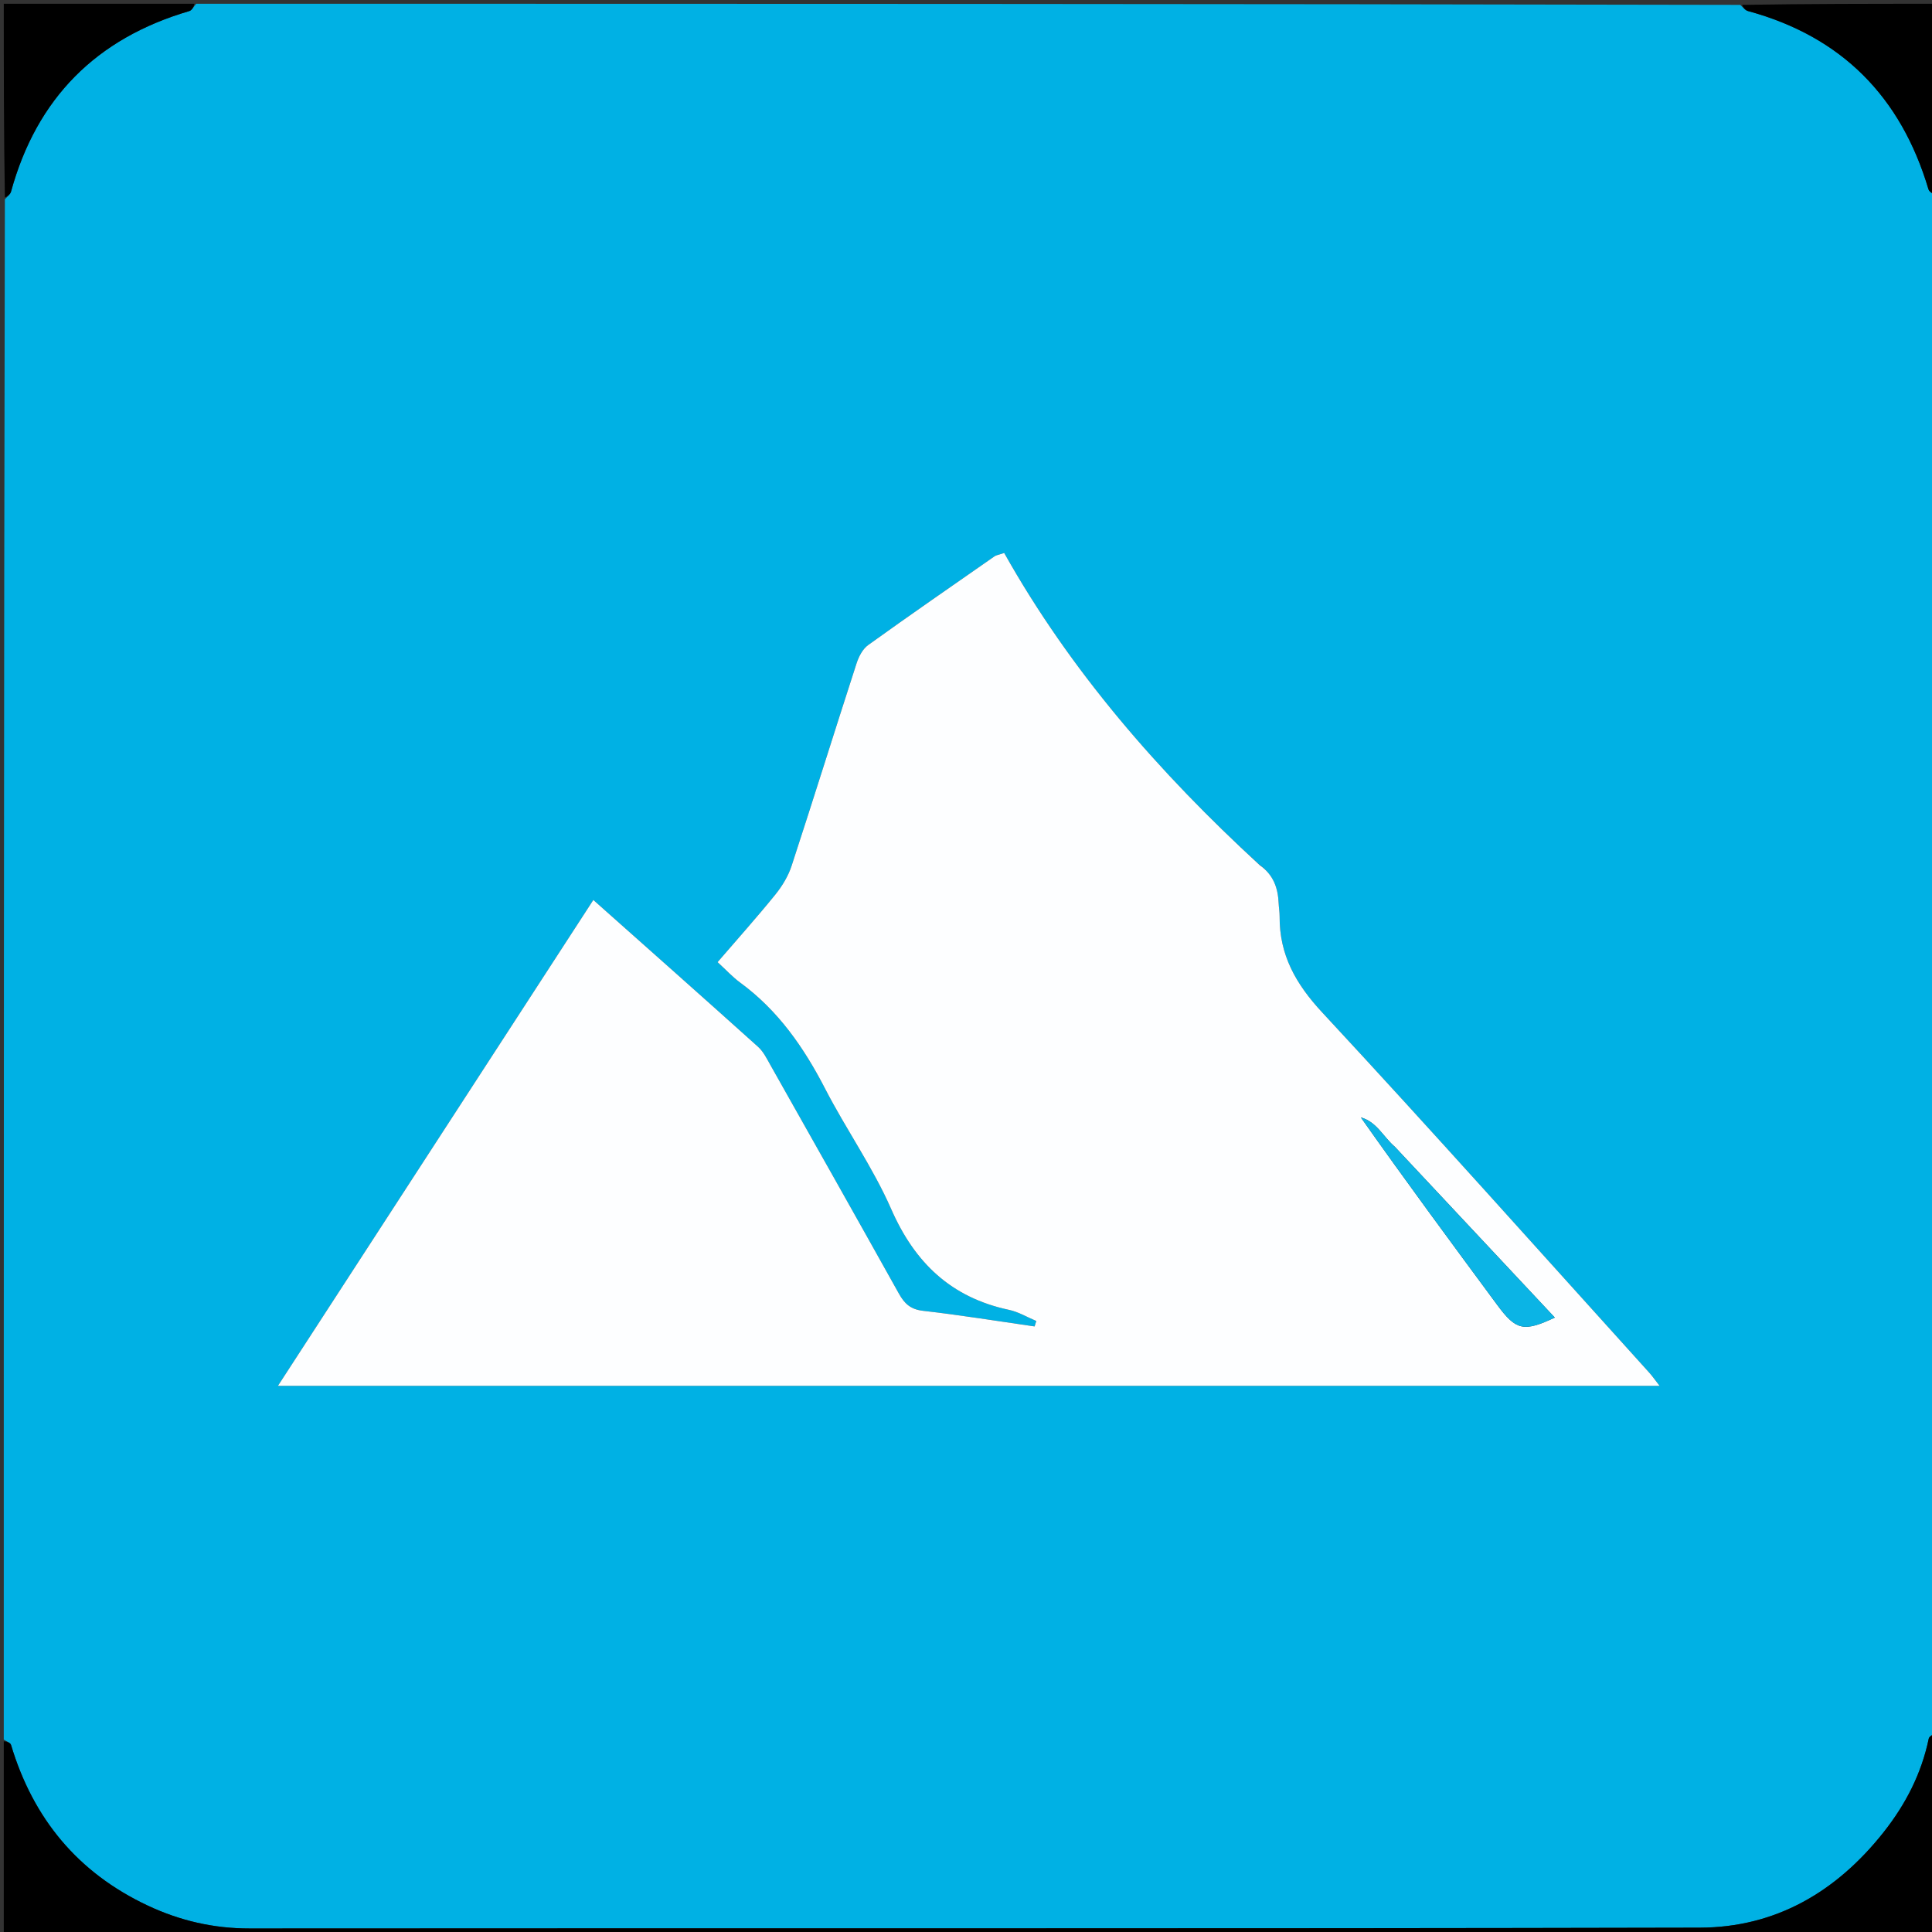 <svg version="1.1" id="Layer_1" xmlns="http://www.w3.org/2000/svg" xmlns:xlink="http://www.w3.org/1999/xlink" x="0px" y="0px"
	 width="100%" viewBox="0 0 512 512" enable-background="new 0 0 512 512" xml:space="preserve">
<rect x="0" y="0" width="512" height="512" fill="#333333" stroke="none"/>
<path fill="#00B1E4" opacity="1" stroke="none" 
	d="
M1,461 
	C1,324.977 1,188.953 1.293,52.806 
	C2.045,52.042 2.734,51.466 2.93,50.754 
	C9.749,25.99 25.552,10.146 50.155,2.937 
	C50.896,2.72 51.39,1.665 52,1 
	C188.357,1 324.713,1 461.194,1.294 
	C461.959,2.046 462.536,2.736 463.249,2.93 
	C488.071,9.688 503.763,25.643 511.062,50.153 
	C511.283,50.895 512.335,51.39 513,52 
	C513,187.69 513,323.38 512.707,459.194 
	C511.973,459.797 511.249,460.215 511.135,460.761 
	C509.204,470.031 505.038,478.137 499.167,485.565 
	C486.686,501.357 470.55,510.806 450.462,510.852 
	C322.361,511.143 194.258,510.967 66.156,511.068 
	C56.618,511.075 47.742,509.022 39.216,505.027 
	C20.66,496.333 8.775,481.953 2.92,462.413 
	C2.737,461.805 1.66,461.465 1,461 
M333.563,228.99 
	C307.089,204.69 283.689,177.821 266.123,146.544 
	C264.505,147.083 263.977,147.139 263.596,147.404 
	C252.393,155.212 241.156,162.973 230.071,170.946 
	C228.624,171.986 227.579,174 227.004,175.776 
	C221.211,193.651 215.629,211.594 209.783,229.451 
	C208.885,232.196 207.268,234.857 205.439,237.114 
	C200.557,243.138 195.379,248.921 190.166,254.975 
	C192.444,257.061 194.139,258.925 196.131,260.383 
	C206.175,267.741 213.008,277.537 218.651,288.489 
	C224.211,299.28 231.321,309.34 236.173,320.412 
	C242.434,334.7 252.087,343.872 267.393,347.126 
	C269.901,347.659 272.223,349.071 274.63,350.077 
	C274.48,350.558 274.33,351.039 274.18,351.52 
	C264.323,350.103 254.488,348.502 244.598,347.374 
	C241.314,346.999 239.702,345.48 238.225,342.832 
	C226.956,322.634 215.59,302.49 204.222,282.347 
	C203.249,280.622 202.332,278.708 200.903,277.423 
	C186.541,264.503 172.078,251.697 157.239,238.499 
	C129.382,281.414 101.712,324.04 73.658,367.257 
	C196.084,367.257 317.607,367.257 439.803,367.257 
	C438.628,365.749 437.913,364.702 437.07,363.77 
	C408.239,331.88 379.634,299.78 350.379,268.283 
	C343.384,260.752 339.048,253.055 339.111,242.876 
	C339.119,241.713 338.909,240.551 338.858,239.387 
	C338.684,235.398 337.538,231.891 333.563,228.99 
z"/>
<path fill="#000000" opacity="1" stroke="none" 
	d="
M1,461.469 
	C1.66,461.465 2.737,461.805 2.92,462.413 
	C8.775,481.953 20.66,496.333 39.216,505.027 
	C47.742,509.022 56.618,511.075 66.156,511.068 
	C194.258,510.967 322.361,511.143 450.462,510.852 
	C470.55,510.806 486.686,501.357 499.167,485.565 
	C505.038,478.137 509.204,470.031 511.135,460.761 
	C511.249,460.215 511.973,459.797 512.707,459.659 
	C513,477.654 513,495.308 513,512.957 
	C342.333,512.951 171.667,512.951 1,512.951 
	C1,495.913 1,478.925 1,461.469 
z"/>
<path fill="#000000" opacity="1" stroke="none" 
	d="
M513,51.531 
	C512.335,51.39 511.283,50.895 511.062,50.153 
	C503.763,25.643 488.071,9.688 463.249,2.93 
	C462.536,2.736 461.959,2.046 461.659,1.294 
	C478.927,1 495.854,1 513,1 
	C513,17.687 513,34.375 513,51.531 
z"/>
<path fill="#000000" opacity="1" stroke="none" 
	d="
M51.531,1 
	C51.39,1.665 50.896,2.72 50.155,2.937 
	C25.552,10.146 9.749,25.99 2.93,50.754 
	C2.734,51.466 2.045,52.042 1.293,52.341 
	C1,35.073 1,18.146 1,1 
	C17.687,1 34.375,1 51.531,1 
z"/>
<path fill="#FDFEFF" opacity="1" stroke="none" 
	d="
M333.814,229.248 
	C337.538,231.891 338.684,235.398 338.858,239.387 
	C338.909,240.551 339.119,241.713 339.111,242.876 
	C339.048,253.055 343.384,260.752 350.379,268.283 
	C379.634,299.78 408.239,331.88 437.07,363.77 
	C437.913,364.702 438.628,365.749 439.803,367.257 
	C317.607,367.257 196.084,367.257 73.658,367.257 
	C101.712,324.04 129.382,281.414 157.239,238.499 
	C172.078,251.697 186.541,264.503 200.903,277.423 
	C202.332,278.708 203.249,280.622 204.222,282.347 
	C215.59,302.49 226.956,322.634 238.225,342.832 
	C239.702,345.48 241.314,346.999 244.598,347.374 
	C254.488,348.502 264.323,350.103 274.18,351.52 
	C274.33,351.039 274.48,350.558 274.63,350.077 
	C272.223,349.071 269.901,347.659 267.393,347.126 
	C252.087,343.872 242.434,334.7 236.173,320.412 
	C231.321,309.34 224.211,299.28 218.651,288.489 
	C213.008,277.537 206.175,267.741 196.131,260.383 
	C194.139,258.925 192.444,257.061 190.166,254.975 
	C195.379,248.921 200.557,243.138 205.439,237.114 
	C207.268,234.857 208.885,232.196 209.783,229.451 
	C215.629,211.594 221.211,193.651 227.004,175.776 
	C227.579,174 228.624,171.986 230.071,170.946 
	C241.156,162.973 252.393,155.212 263.596,147.404 
	C263.977,147.139 264.505,147.083 266.123,146.544 
	C283.689,177.821 307.089,204.69 333.814,229.248 
M369.616,303.871 
	C366.606,301.323 364.807,297.245 360.653,296.143 
	C372.496,312.945 384.634,329.372 396.77,345.801 
	C401.778,352.581 403.772,353.052 412.046,349.17 
	C398.017,334.192 384.059,319.291 369.616,303.871 
z"/>
<path fill="#0BB4E5" opacity="1" stroke="none" 
	d="
M369.859,304.131 
	C384.059,319.291 398.017,334.192 412.046,349.17 
	C403.772,353.052 401.778,352.581 396.77,345.801 
	C384.634,329.372 372.496,312.945 360.653,296.143 
	C364.807,297.245 366.606,301.323 369.859,304.131 
z"/>
</svg>